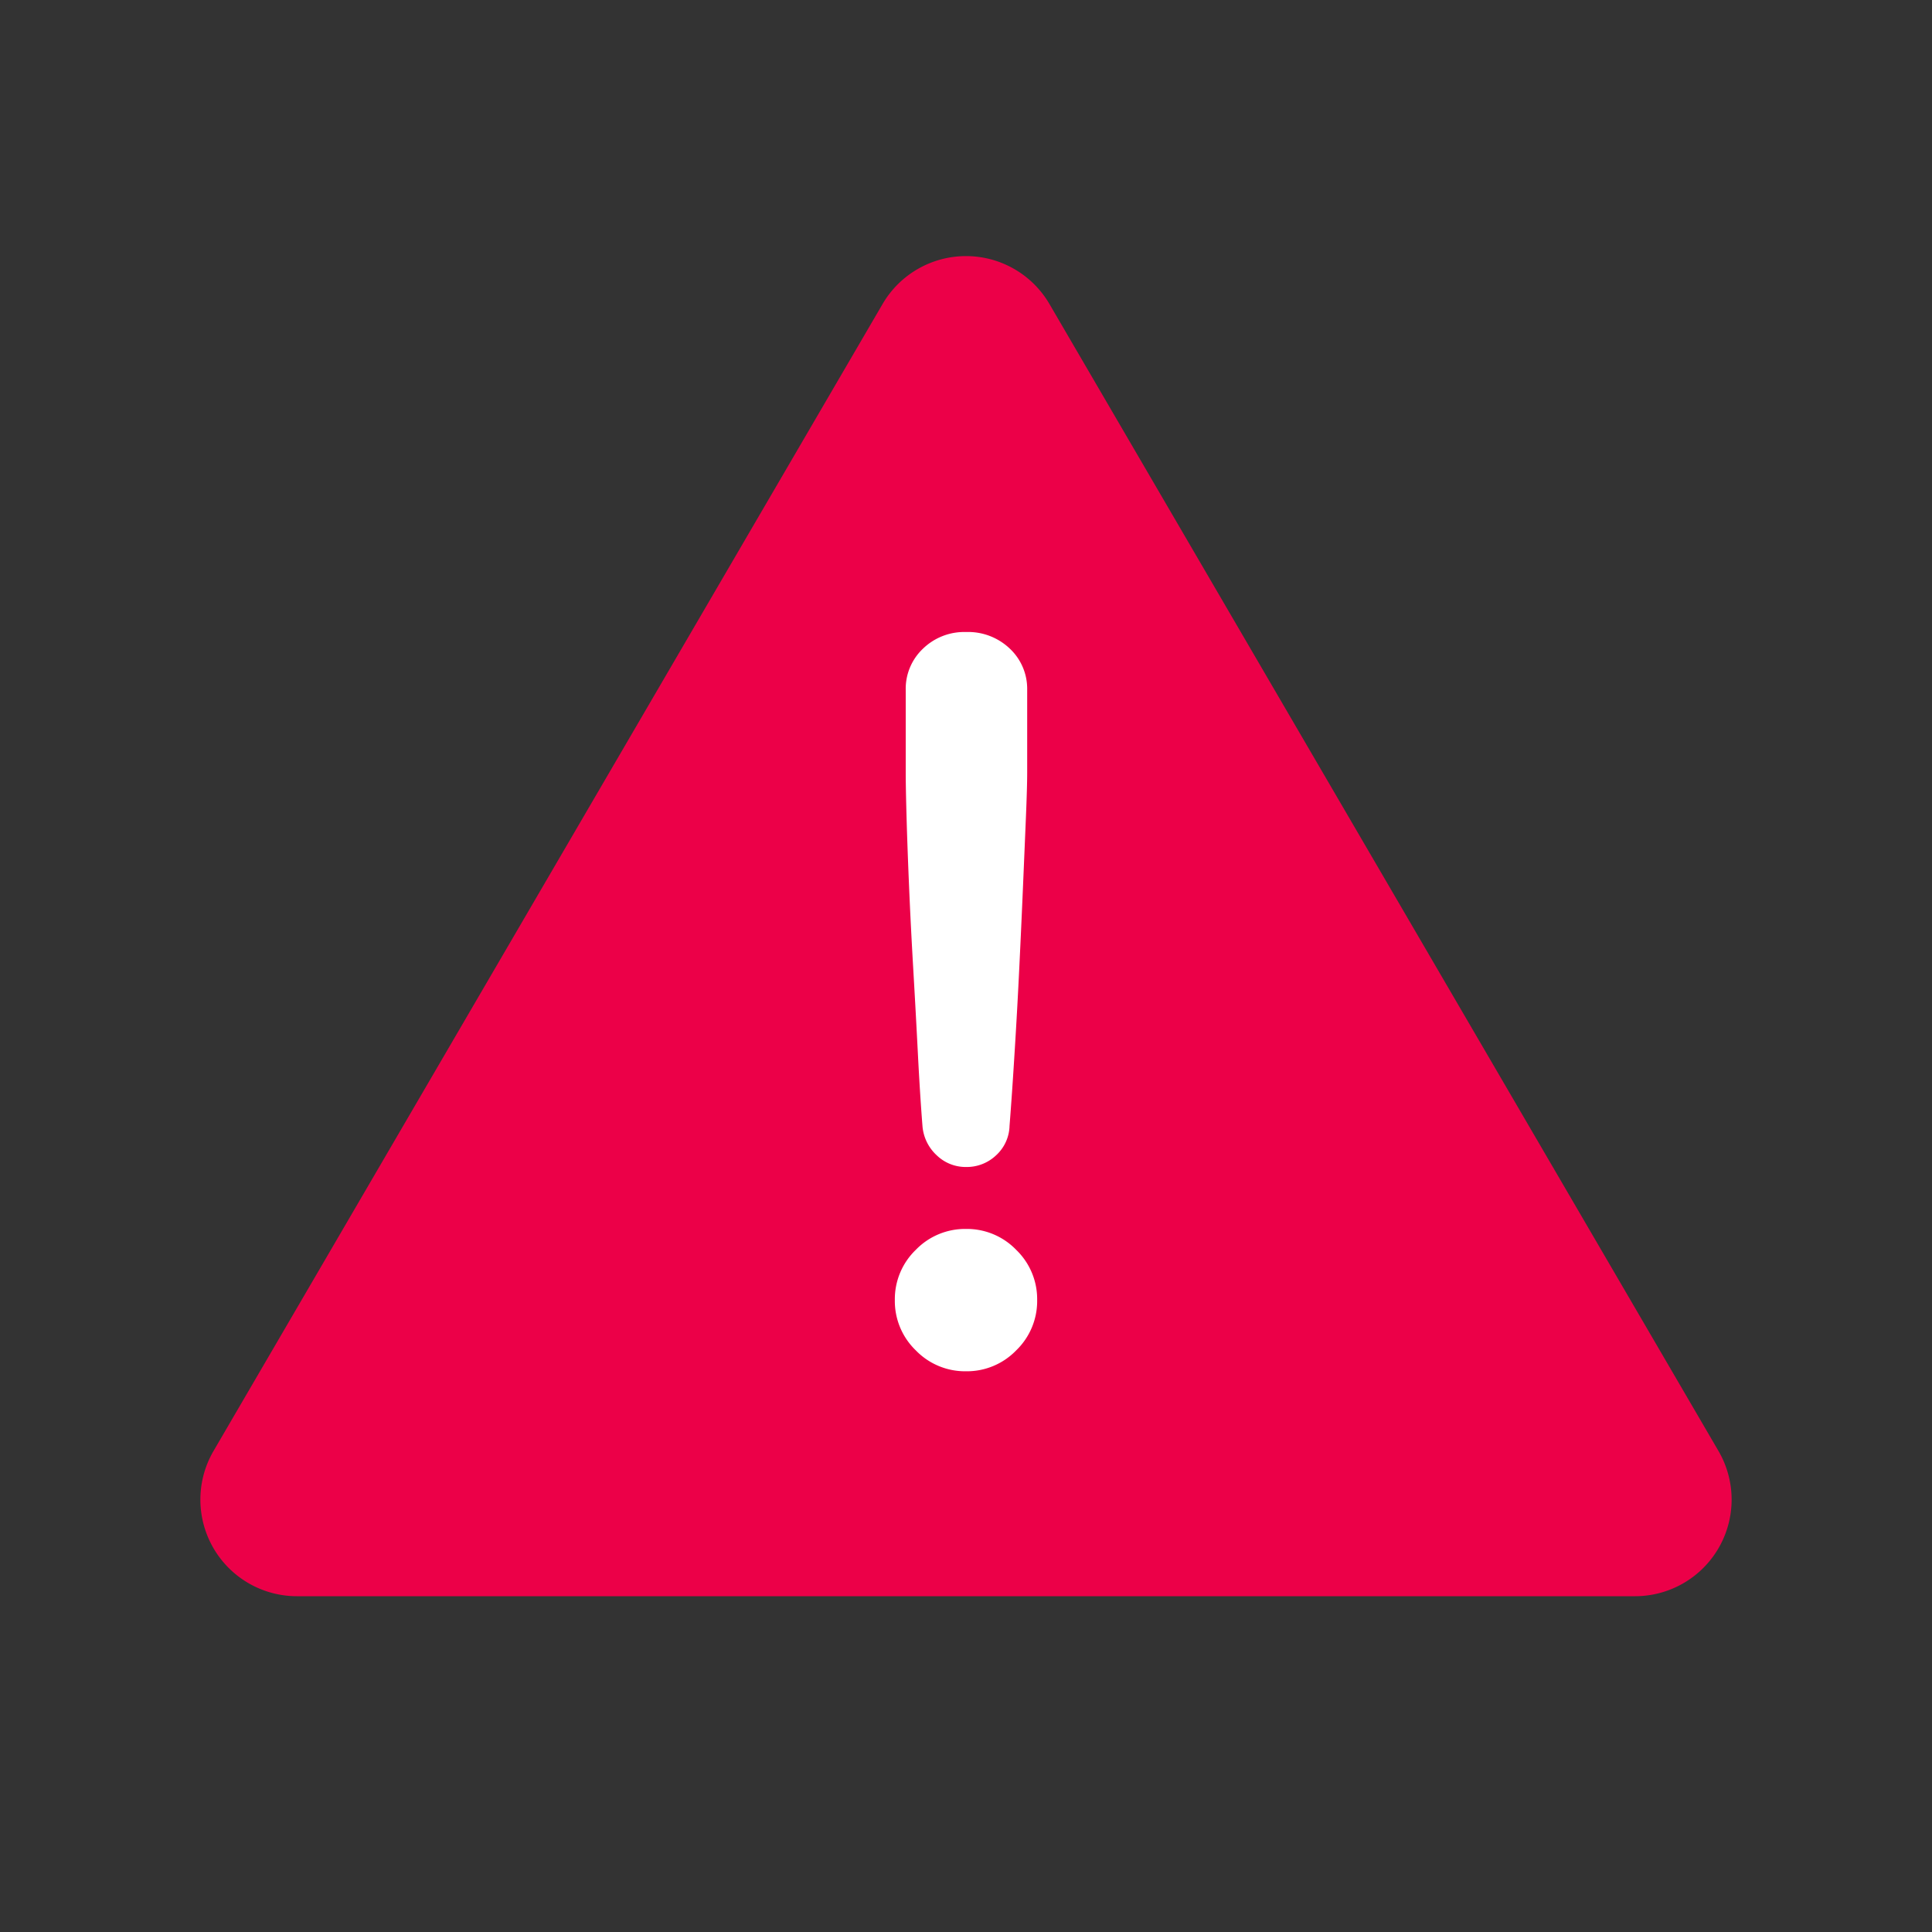 <svg xmlns="http://www.w3.org/2000/svg" width="60" height="60" viewBox="0 0 60 60"><rect x="0" y="0" width="60" height="60" fill="#333333" stroke="none"/><g data-name="グループ 73453"><path data-name="パス 240392" d="M0 0h60v60H0z" fill="none"/><path data-name="多角形 32" d="M27.409 9.442a3 3 0 015.183 0L53.368 45.06a3 3 0 01-2.591 4.512H9.223a3 3 0 01-2.591-4.512z" fill="#ec0048"/><path data-name="パス 956709" d="M30 36.242a1.292 1.292 0 01-.91-.364 1.382 1.382 0 01-.442-.91q-.078-.988-.143-2.262t-.143-2.613q-.078-1.339-.13-2.561t-.078-2.158q-.026-.936-.026-1.378v-2.574a1.711 1.711 0 01.533-1.274 1.84 1.84 0 011.339-.52 1.873 1.873 0 011.365.52 1.711 1.711 0 01.535 1.274V24q0 .442-.039 1.378t-.091 2.158q-.052 1.222-.117 2.561t-.145 2.609q-.078 1.274-.156 2.262a1.282 1.282 0 01-.416.91 1.324 1.324 0 01-.936.364zm0 6.344a2.128 2.128 0 01-1.56-.65 2.128 2.128 0 01-.65-1.56 2.128 2.128 0 01.65-1.56 2.128 2.128 0 011.56-.65 2.128 2.128 0 011.56.65 2.128 2.128 0 01.65 1.56 2.128 2.128 0 01-.65 1.56 2.128 2.128 0 01-1.56.65z" fill="#fff"/></g></svg>
